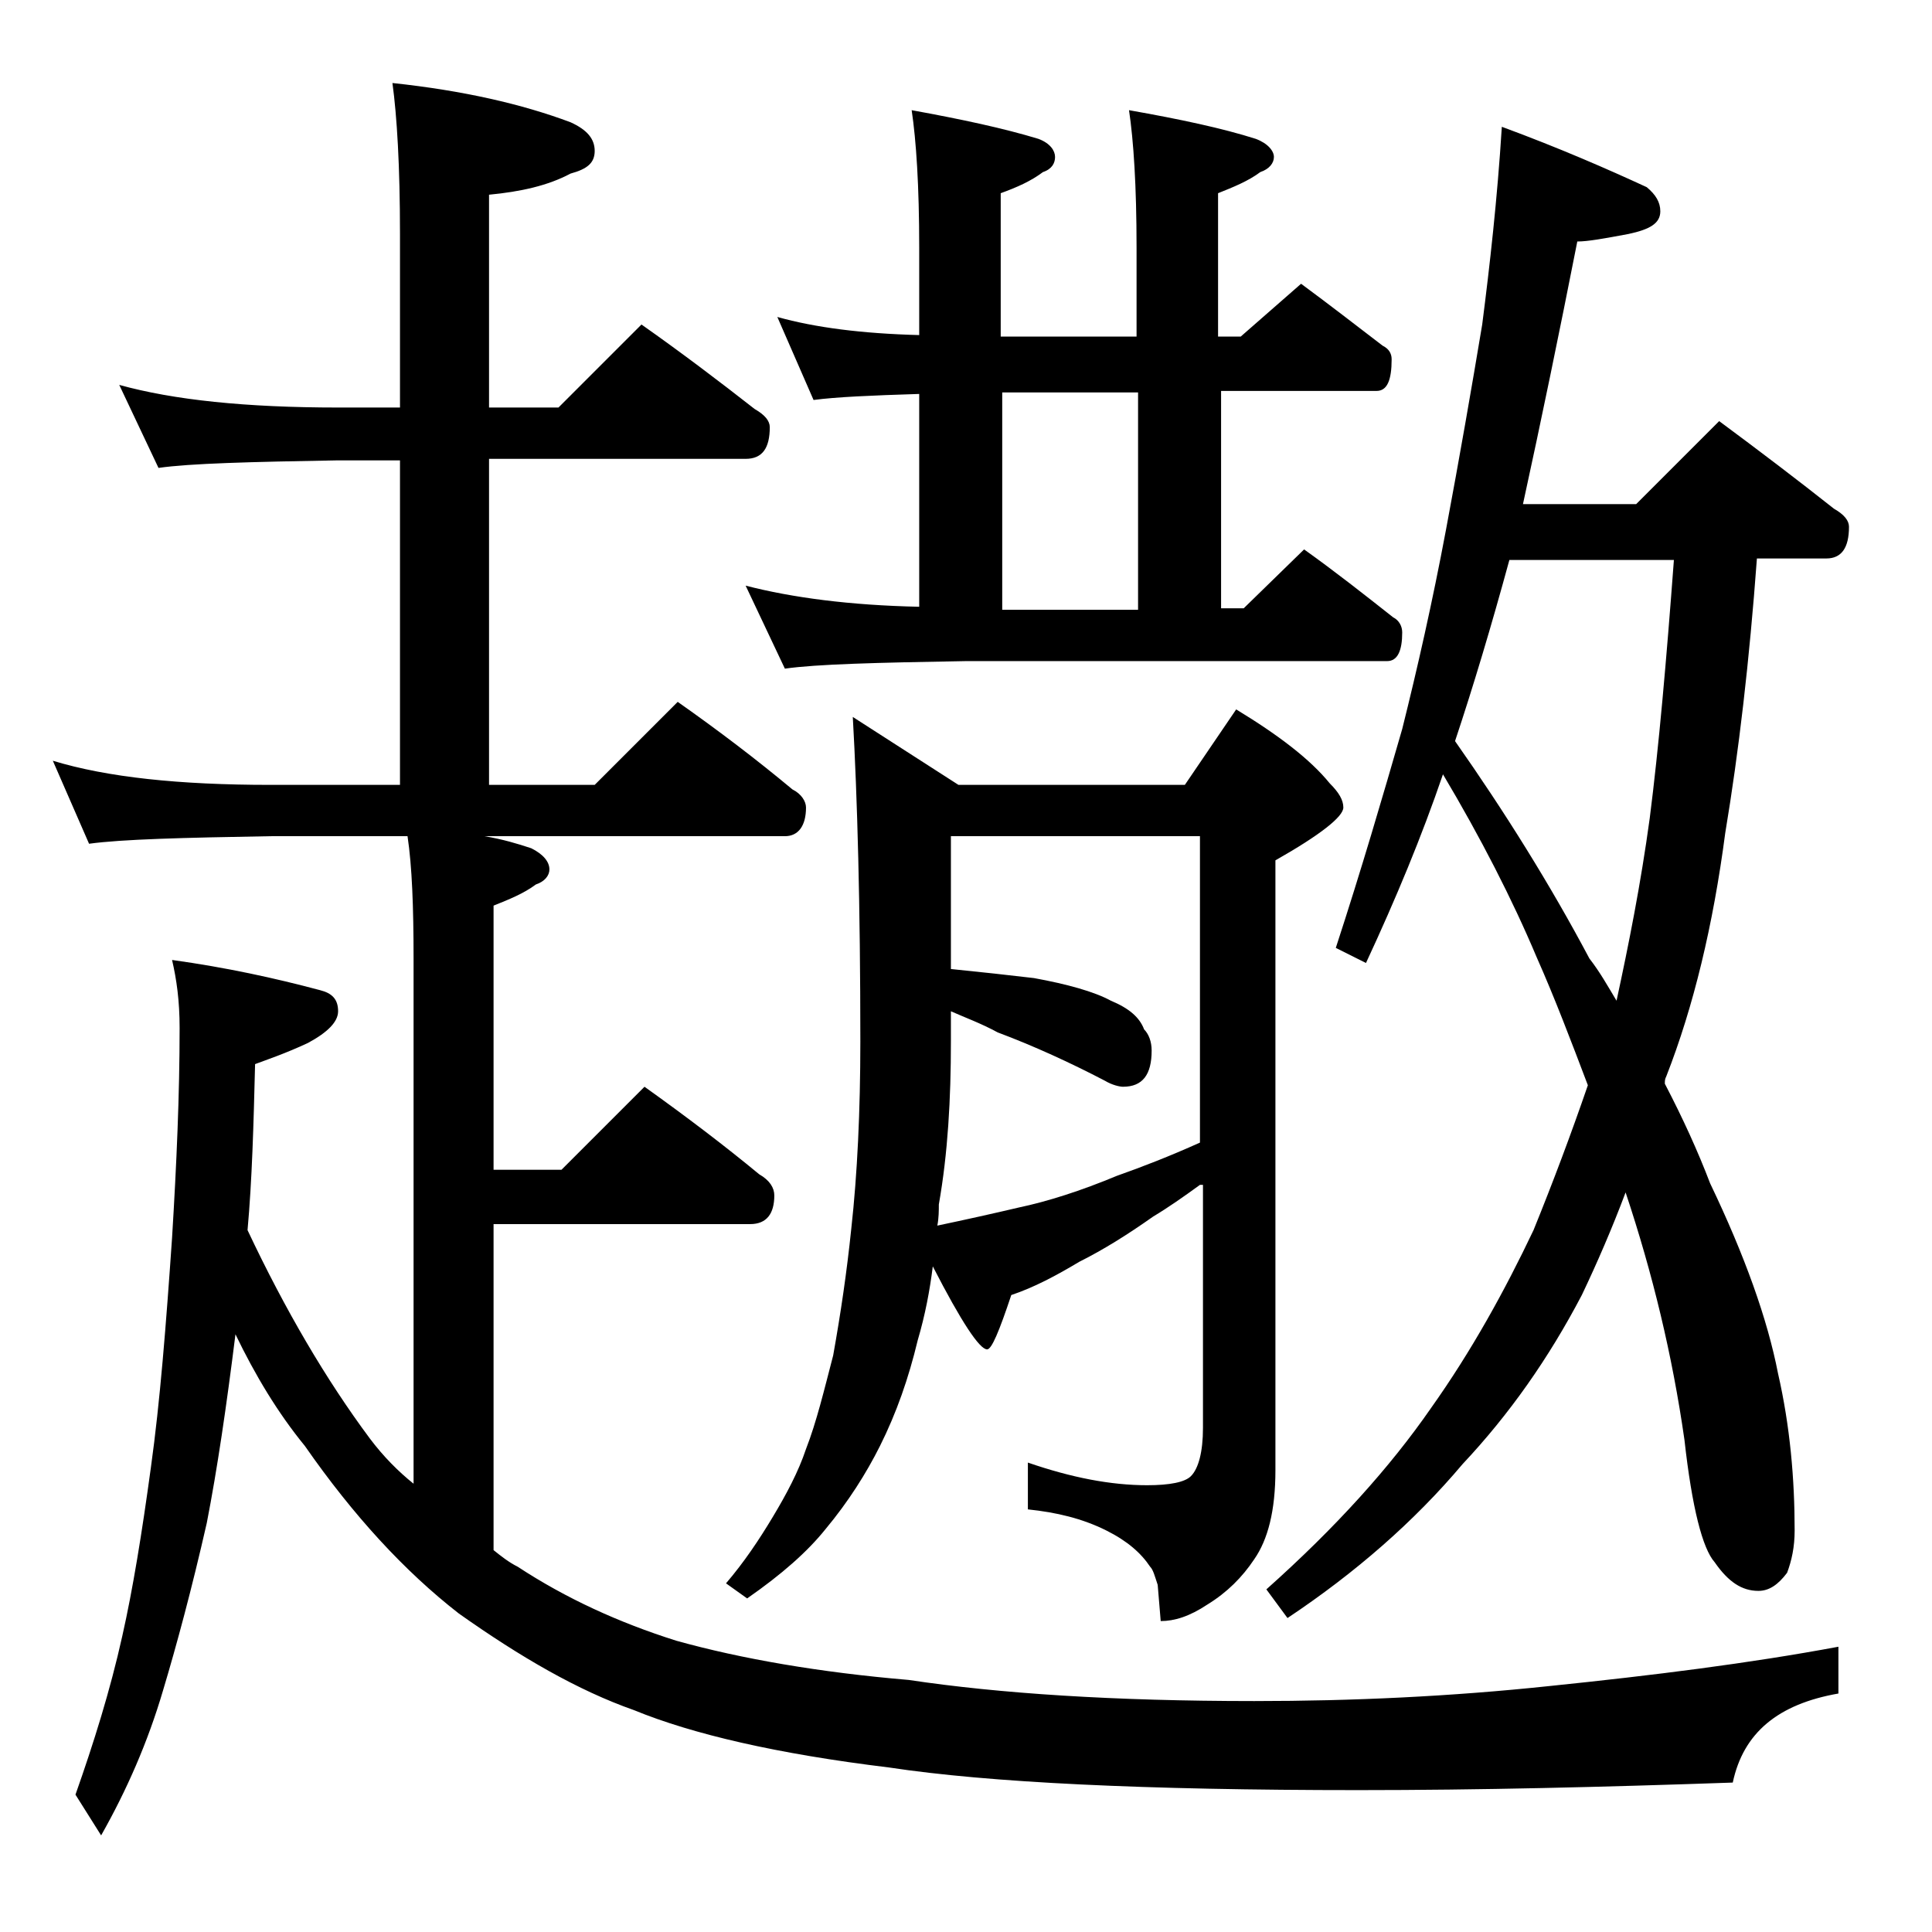 <?xml version="1.0" encoding="utf-8"?>
<!-- Generator: Adobe Illustrator 18.0.0, SVG Export Plug-In . SVG Version: 6.00 Build 0)  -->
<!DOCTYPE svg PUBLIC "-//W3C//DTD SVG 1.1//EN" "http://www.w3.org/Graphics/SVG/1.1/DTD/svg11.dtd">
<svg version="1.1" id="Layer_1" xmlns="http://www.w3.org/2000/svg" xmlns:xlink="http://www.w3.org/1999/xlink" x="0px" y="0px"
	 viewBox="0 0 128 128" enable-background="new 0 0 128 128" xml:space="preserve">
<path d="M7.9,25.5c3.6,1,8.4,1.5,14.5,1.5h4.1V15.5c0-4.5-0.2-7.8-0.5-10c4.7,0.5,8.6,1.4,11.8,2.6c1.1,0.5,1.6,1.1,1.6,1.9
	s-0.5,1.2-1.6,1.5c-1.5,0.8-3.3,1.2-5.4,1.4V27H37l5.5-5.5c2.7,1.9,5.2,3.8,7.5,5.6c0.7,0.4,1,0.8,1,1.2c0,1.4-0.5,2.1-1.6,2.1h-17
	V52h7l5.5-5.5c2.7,1.9,5.2,3.8,7.6,5.8c0.6,0.3,0.9,0.8,0.9,1.2c0,1.2-0.5,1.9-1.4,1.9H32.1c1.2,0.2,2.2,0.5,3.1,0.8
	c0.8,0.4,1.2,0.9,1.2,1.4c0,0.4-0.3,0.8-0.9,1c-0.8,0.6-1.8,1-2.8,1.4v17.5h4.5l5.5-5.5c2.8,2,5.3,3.9,7.6,5.8c0.7,0.4,1,0.9,1,1.4
	c0,1.2-0.5,1.9-1.6,1.9h-17v21.6c0.5,0.4,1,0.8,1.6,1.1c3.2,2.1,6.7,3.7,10.5,4.9c4.3,1.2,9.5,2.1,15.4,2.6c6,0.9,13.6,1.4,22.9,1.4
	c6.5,0,13-0.3,19.6-1c6.8-0.7,13.2-1.5,19.1-2.6v3.1c-4,0.7-6.3,2.6-7,5.9c-8.6,0.3-16.8,0.5-24.8,0.5c-14.2,0-24.5-0.5-31.1-1.5
	c-7.4-0.9-13-2.2-16.9-3.8c-3.7-1.3-7.5-3.5-11.6-6.4c-3.6-2.8-7-6.5-10.2-11.1c-1.8-2.2-3.3-4.7-4.6-7.4c-0.6,4.8-1.2,8.9-1.9,12.5
	c-1,4.4-2,8.1-2.9,11.1c-1,3.4-2.4,6.6-4.1,9.6L5,118.9c1.2-3.4,2.3-6.9,3.1-10.5c0.7-3.1,1.3-6.8,1.9-11.2c0.6-4.3,1-9.4,1.4-15.2
	c0.3-4.9,0.5-9.5,0.5-13.9c0-1.8-0.2-3.2-0.5-4.5c3.6,0.5,6.8,1.2,9.8,2c0.8,0.2,1.2,0.6,1.2,1.4c0,0.7-0.7,1.4-2,2.1
	c-1.5,0.7-2.7,1.1-3.5,1.4c-0.1,4-0.2,7.7-0.5,11c2.5,5.3,5.2,9.9,8.1,13.8c0.9,1.2,1.9,2.2,2.9,3V63.5c0-3.4-0.1-6.1-0.4-8.1h-9.1
	c-5.8,0.1-9.8,0.2-12,0.5l-2.4-5.5c3.6,1.1,8.4,1.6,14.4,1.6h8.6V30.5h-4.1c-5.8,0.1-9.8,0.2-11.9,0.5L7.9,25.5z M79.5,78.5
	c-1.1,0.8-2.1,1.5-3.1,2.1c-1.7,1.2-3.3,2.2-4.9,3c-1.5,0.9-3,1.7-4.5,2.2c-0.8,2.4-1.3,3.6-1.6,3.6c-0.5,0-1.7-1.8-3.6-5.5
	c-0.2,1.6-0.5,3.2-1,4.9c-0.6,2.5-1.4,4.8-2.5,7c-0.9,1.8-2.1,3.7-3.6,5.5c-1.2,1.5-2.9,3-5.2,4.6l-1.4-1c1.2-1.4,2.2-2.9,3.1-4.4
	c0.9-1.5,1.7-3,2.2-4.5c0.7-1.8,1.2-3.9,1.8-6.2c0.5-2.8,0.9-5.5,1.2-8.4C56.8,77.8,57,73.6,57,69c0-9-0.2-16.2-0.5-21.5l7,4.5h15
	l3.4-5c2.8,1.7,4.9,3.3,6.2,4.9c0.6,0.6,0.9,1.1,0.9,1.6c0,0.6-1.5,1.8-4.5,3.5v40.4c0,2.7-0.5,4.6-1.4,5.9c-0.8,1.2-1.8,2.2-3.1,3
	c-1.2,0.8-2.2,1.1-3.1,1.1l-0.2-2.4c-0.2-0.6-0.3-1-0.5-1.2c-0.6-0.9-1.5-1.7-2.9-2.4c-1.6-0.8-3.3-1.2-5.2-1.4v-3.1
	c2.9,1,5.5,1.5,7.9,1.5c1.5,0,2.5-0.2,2.9-0.6c0.5-0.5,0.8-1.6,0.8-3.2V78.5z M51.5,21c2.5,0.7,5.6,1.1,9.4,1.2v-5.8
	c0-4.1-0.2-7.1-0.5-9.1c3.3,0.6,6.1,1.2,8.4,1.9c0.8,0.3,1.1,0.8,1.1,1.2c0,0.4-0.2,0.8-0.8,1c-0.8,0.6-1.7,1-2.8,1.4v9.5h9v-5.9
	c0-4.1-0.2-7.1-0.5-9.1c3.4,0.6,6.2,1.2,8.4,1.9c0.8,0.3,1.2,0.8,1.2,1.2c0,0.4-0.3,0.8-0.9,1c-0.8,0.6-1.8,1-2.8,1.4v9.5h1.5l4-3.5
	c1.9,1.4,3.7,2.8,5.4,4.1c0.4,0.2,0.6,0.5,0.6,0.9c0,1.4-0.3,2.1-1,2.1H80.9v14.4h1.5l4-3.9c2.1,1.5,4,3,5.9,4.5
	c0.4,0.2,0.6,0.6,0.6,1c0,1.2-0.3,1.9-1,1.9H64c-5.9,0.1-9.9,0.2-12,0.5l-2.6-5.5c3.1,0.8,6.9,1.3,11.5,1.4V26.1
	c-3.2,0.1-5.5,0.2-7,0.4L51.5,21z M63,55.4v8.8c2,0.2,3.8,0.4,5.5,0.6c2.2,0.4,4,0.9,5.1,1.5c1.2,0.5,1.9,1.1,2.2,1.9
	c0.3,0.3,0.5,0.8,0.5,1.4c0,1.6-0.6,2.4-1.9,2.4c-0.2,0-0.7-0.1-1.2-0.4c-2.3-1.2-4.7-2.3-7.1-3.2C65,67.8,63.9,67.4,63,67v2
	c0,3.8-0.2,7.4-0.8,10.8c0,0.4,0,0.9-0.1,1.4c1.9-0.4,3.7-0.8,5.4-1.2c1.9-0.4,4.1-1.1,6.5-2.1c1.7-0.6,3.5-1.3,5.5-2.2V55.4H63z
	 M66.4,40.4h9V26h-9V40.4z M99.5,8.4c3.8,1.4,7,2.8,9.6,4c0.6,0.5,0.9,1,0.9,1.6c0,0.8-0.7,1.2-2.1,1.5c-1.6,0.3-2.7,0.5-3.4,0.5
	c-1.2,6.1-2.4,11.9-3.6,17.4h7.5l5.5-5.5c2.7,2,5.2,3.9,7.6,5.8c0.7,0.4,1,0.8,1,1.2c0,1.4-0.5,2.1-1.5,2.1h-4.6
	c-0.5,6.8-1.2,12.8-2.1,18.2c-0.8,6.1-2.1,11.5-3.9,16.1c-0.1,0.2-0.1,0.3-0.1,0.5c1.2,2.3,2.2,4.5,3,6.6c2.3,4.8,3.8,9,4.5,12.6
	c0.8,3.5,1.1,7,1.1,10.4c0,1.1-0.2,2-0.5,2.8c-0.6,0.8-1.2,1.2-1.9,1.2c-1.1,0-2-0.6-2.9-1.9c-0.8-0.9-1.5-3.6-2-8.1
	c-0.8-5.6-2.1-11-3.9-16.4c-0.9,2.4-1.9,4.7-2.9,6.8c-2.2,4.2-4.8,7.9-7.9,11.2c-3.2,3.8-7.1,7.2-11.6,10.2l-1.4-1.9
	c4.6-4.1,8.2-8.1,10.9-12c2.7-3.8,4.9-7.8,6.8-11.8c1.3-3.2,2.5-6.4,3.6-9.6c-1.1-2.9-2.2-5.8-3.4-8.5c-1.6-3.8-3.7-7.9-6.2-12.1
	c-1.4,4.1-3.1,8.2-5.1,12.5l-2-1c1.7-5.2,3.1-10,4.4-14.5c1-4,2-8.4,2.9-13.2c0.9-4.8,1.7-9.4,2.4-13.6
	C98.7,17.6,99.2,13.2,99.5,8.4z M96.4,49.1c3.3,4.7,6.3,9.5,8.9,14.4c0.7,0.9,1.2,1.8,1.8,2.8c0.8-3.7,1.6-7.7,2.2-12.1
	c0.6-4.7,1.1-10.4,1.6-17.1H100C98.8,41.5,97.6,45.5,96.4,49.1z"/>
</svg>
